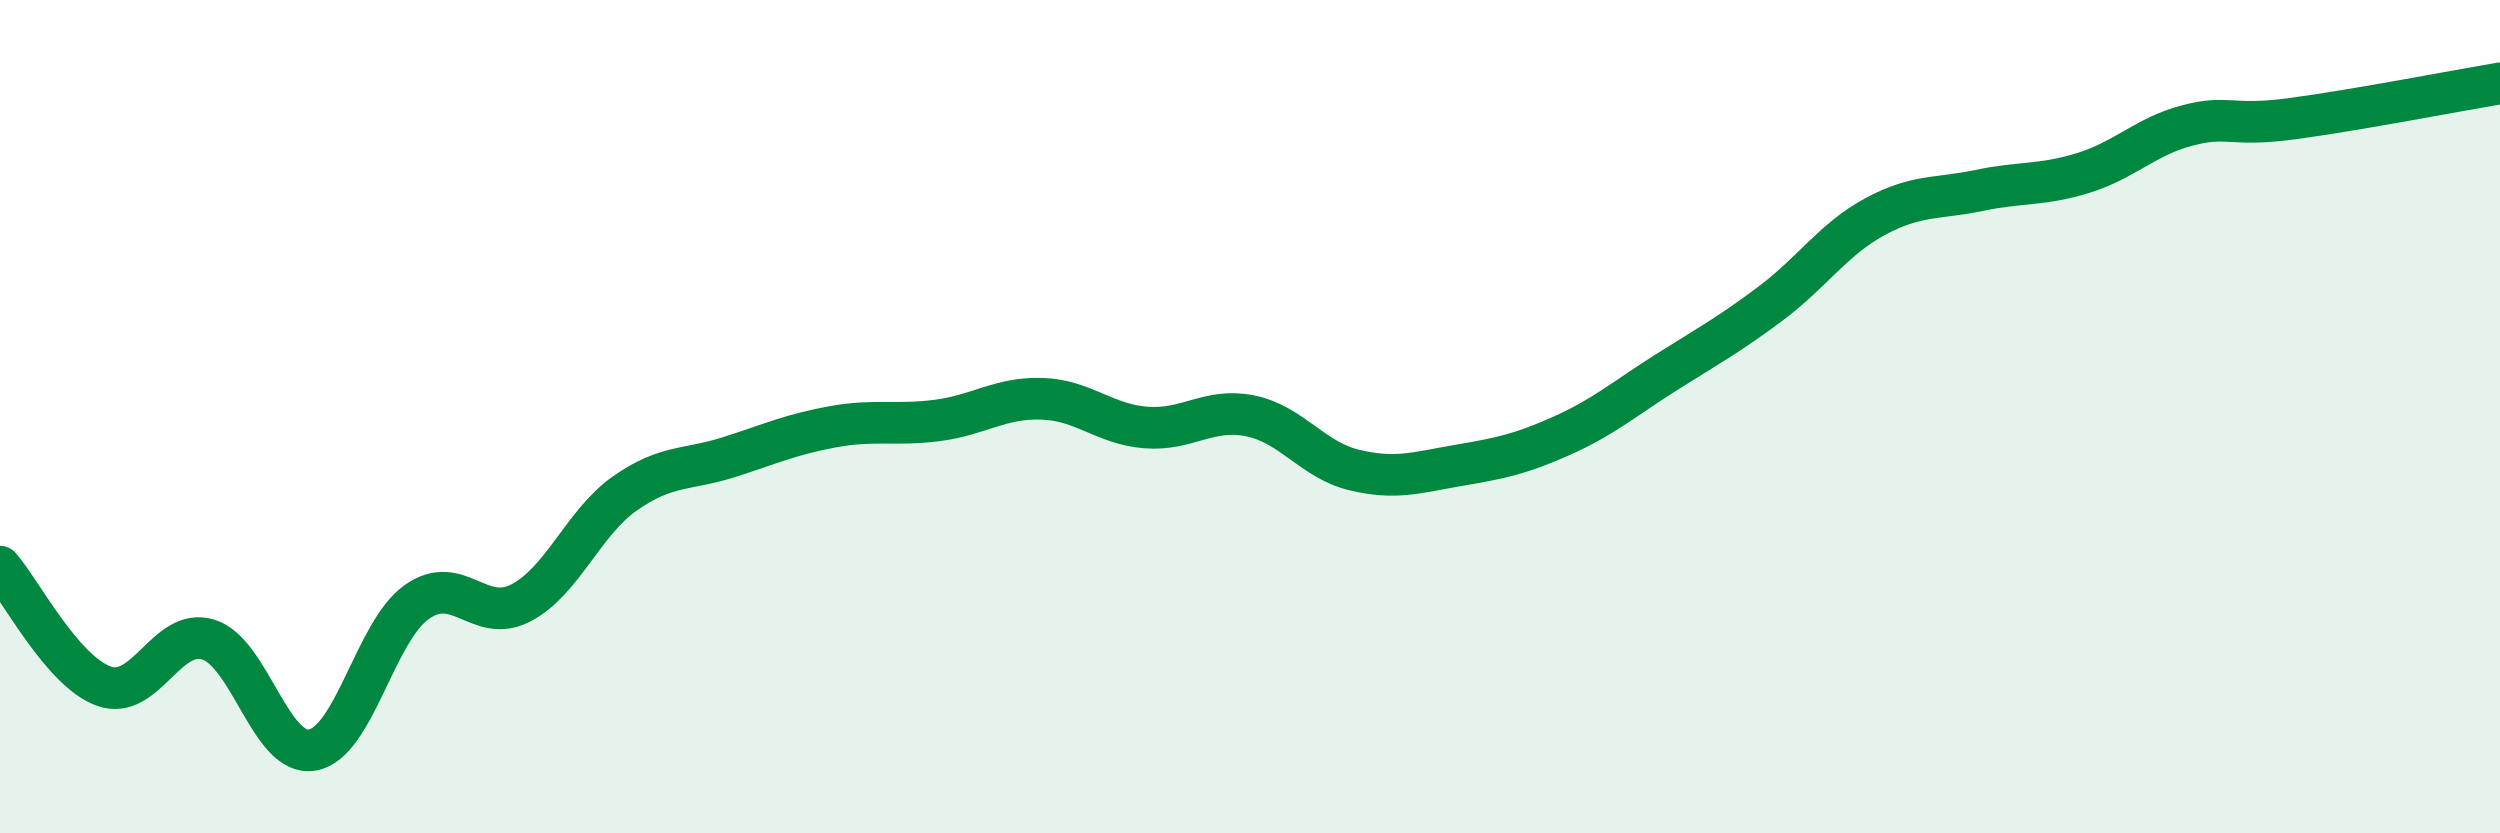 
    <svg width="60" height="20" viewBox="0 0 60 20" xmlns="http://www.w3.org/2000/svg">
      <path
        d="M 0,13.6 C 0.5,14.17 1.5,16.12 2.5,16.47 C 3.5,16.82 4,15.04 5,15.35 C 6,15.66 6.5,18.18 7.5,18 C 8.5,17.82 9,15.16 10,14.45 C 11,13.74 11.5,14.99 12.5,14.47 C 13.5,13.95 14,12.54 15,11.84 C 16,11.14 16.5,11.29 17.5,10.97 C 18.5,10.65 19,10.42 20,10.24 C 21,10.06 21.5,10.22 22.5,10.09 C 23.5,9.96 24,9.54 25,9.57 C 26,9.6 26.5,10.18 27.5,10.26 C 28.5,10.34 29,9.78 30,9.98 C 31,10.18 31.5,11.04 32.5,11.28 C 33.5,11.52 34,11.34 35,11.17 C 36,11 36.5,10.9 37.5,10.45 C 38.5,10 39,9.56 40,8.93 C 41,8.3 41.5,8.03 42.5,7.28 C 43.5,6.53 44,5.74 45,5.2 C 46,4.66 46.5,4.78 47.5,4.57 C 48.5,4.36 49,4.46 50,4.15 C 51,3.84 51.5,3.27 52.5,3.01 C 53.5,2.75 53.5,3.05 55,2.85 C 56.5,2.65 59,2.17 60,2L60 20L0 20Z"
        fill="#008740"
        opacity="0.1"
        stroke-linecap="round"
        stroke-linejoin="round"
      />
      <path
        d="M 0,13.6 C 0.5,14.17 1.5,16.12 2.5,16.47 C 3.5,16.82 4,15.04 5,15.35 C 6,15.66 6.5,18.18 7.5,18 C 8.5,17.82 9,15.16 10,14.45 C 11,13.74 11.5,14.99 12.5,14.47 C 13.5,13.95 14,12.54 15,11.84 C 16,11.14 16.5,11.29 17.5,10.97 C 18.5,10.65 19,10.42 20,10.24 C 21,10.06 21.5,10.22 22.5,10.09 C 23.5,9.96 24,9.54 25,9.57 C 26,9.6 26.5,10.18 27.5,10.26 C 28.5,10.34 29,9.78 30,9.98 C 31,10.18 31.5,11.04 32.5,11.28 C 33.5,11.52 34,11.34 35,11.17 C 36,11 36.5,10.9 37.5,10.45 C 38.5,10 39,9.56 40,8.93 C 41,8.3 41.5,8.03 42.5,7.28 C 43.5,6.53 44,5.74 45,5.2 C 46,4.66 46.5,4.78 47.5,4.57 C 48.5,4.36 49,4.46 50,4.15 C 51,3.84 51.5,3.27 52.5,3.01 C 53.5,2.75 53.5,3.05 55,2.85 C 56.5,2.65 59,2.17 60,2"
        stroke="#008740"
        stroke-width="1"
        fill="none"
        stroke-linecap="round"
        stroke-linejoin="round"
      />
    </svg>
  